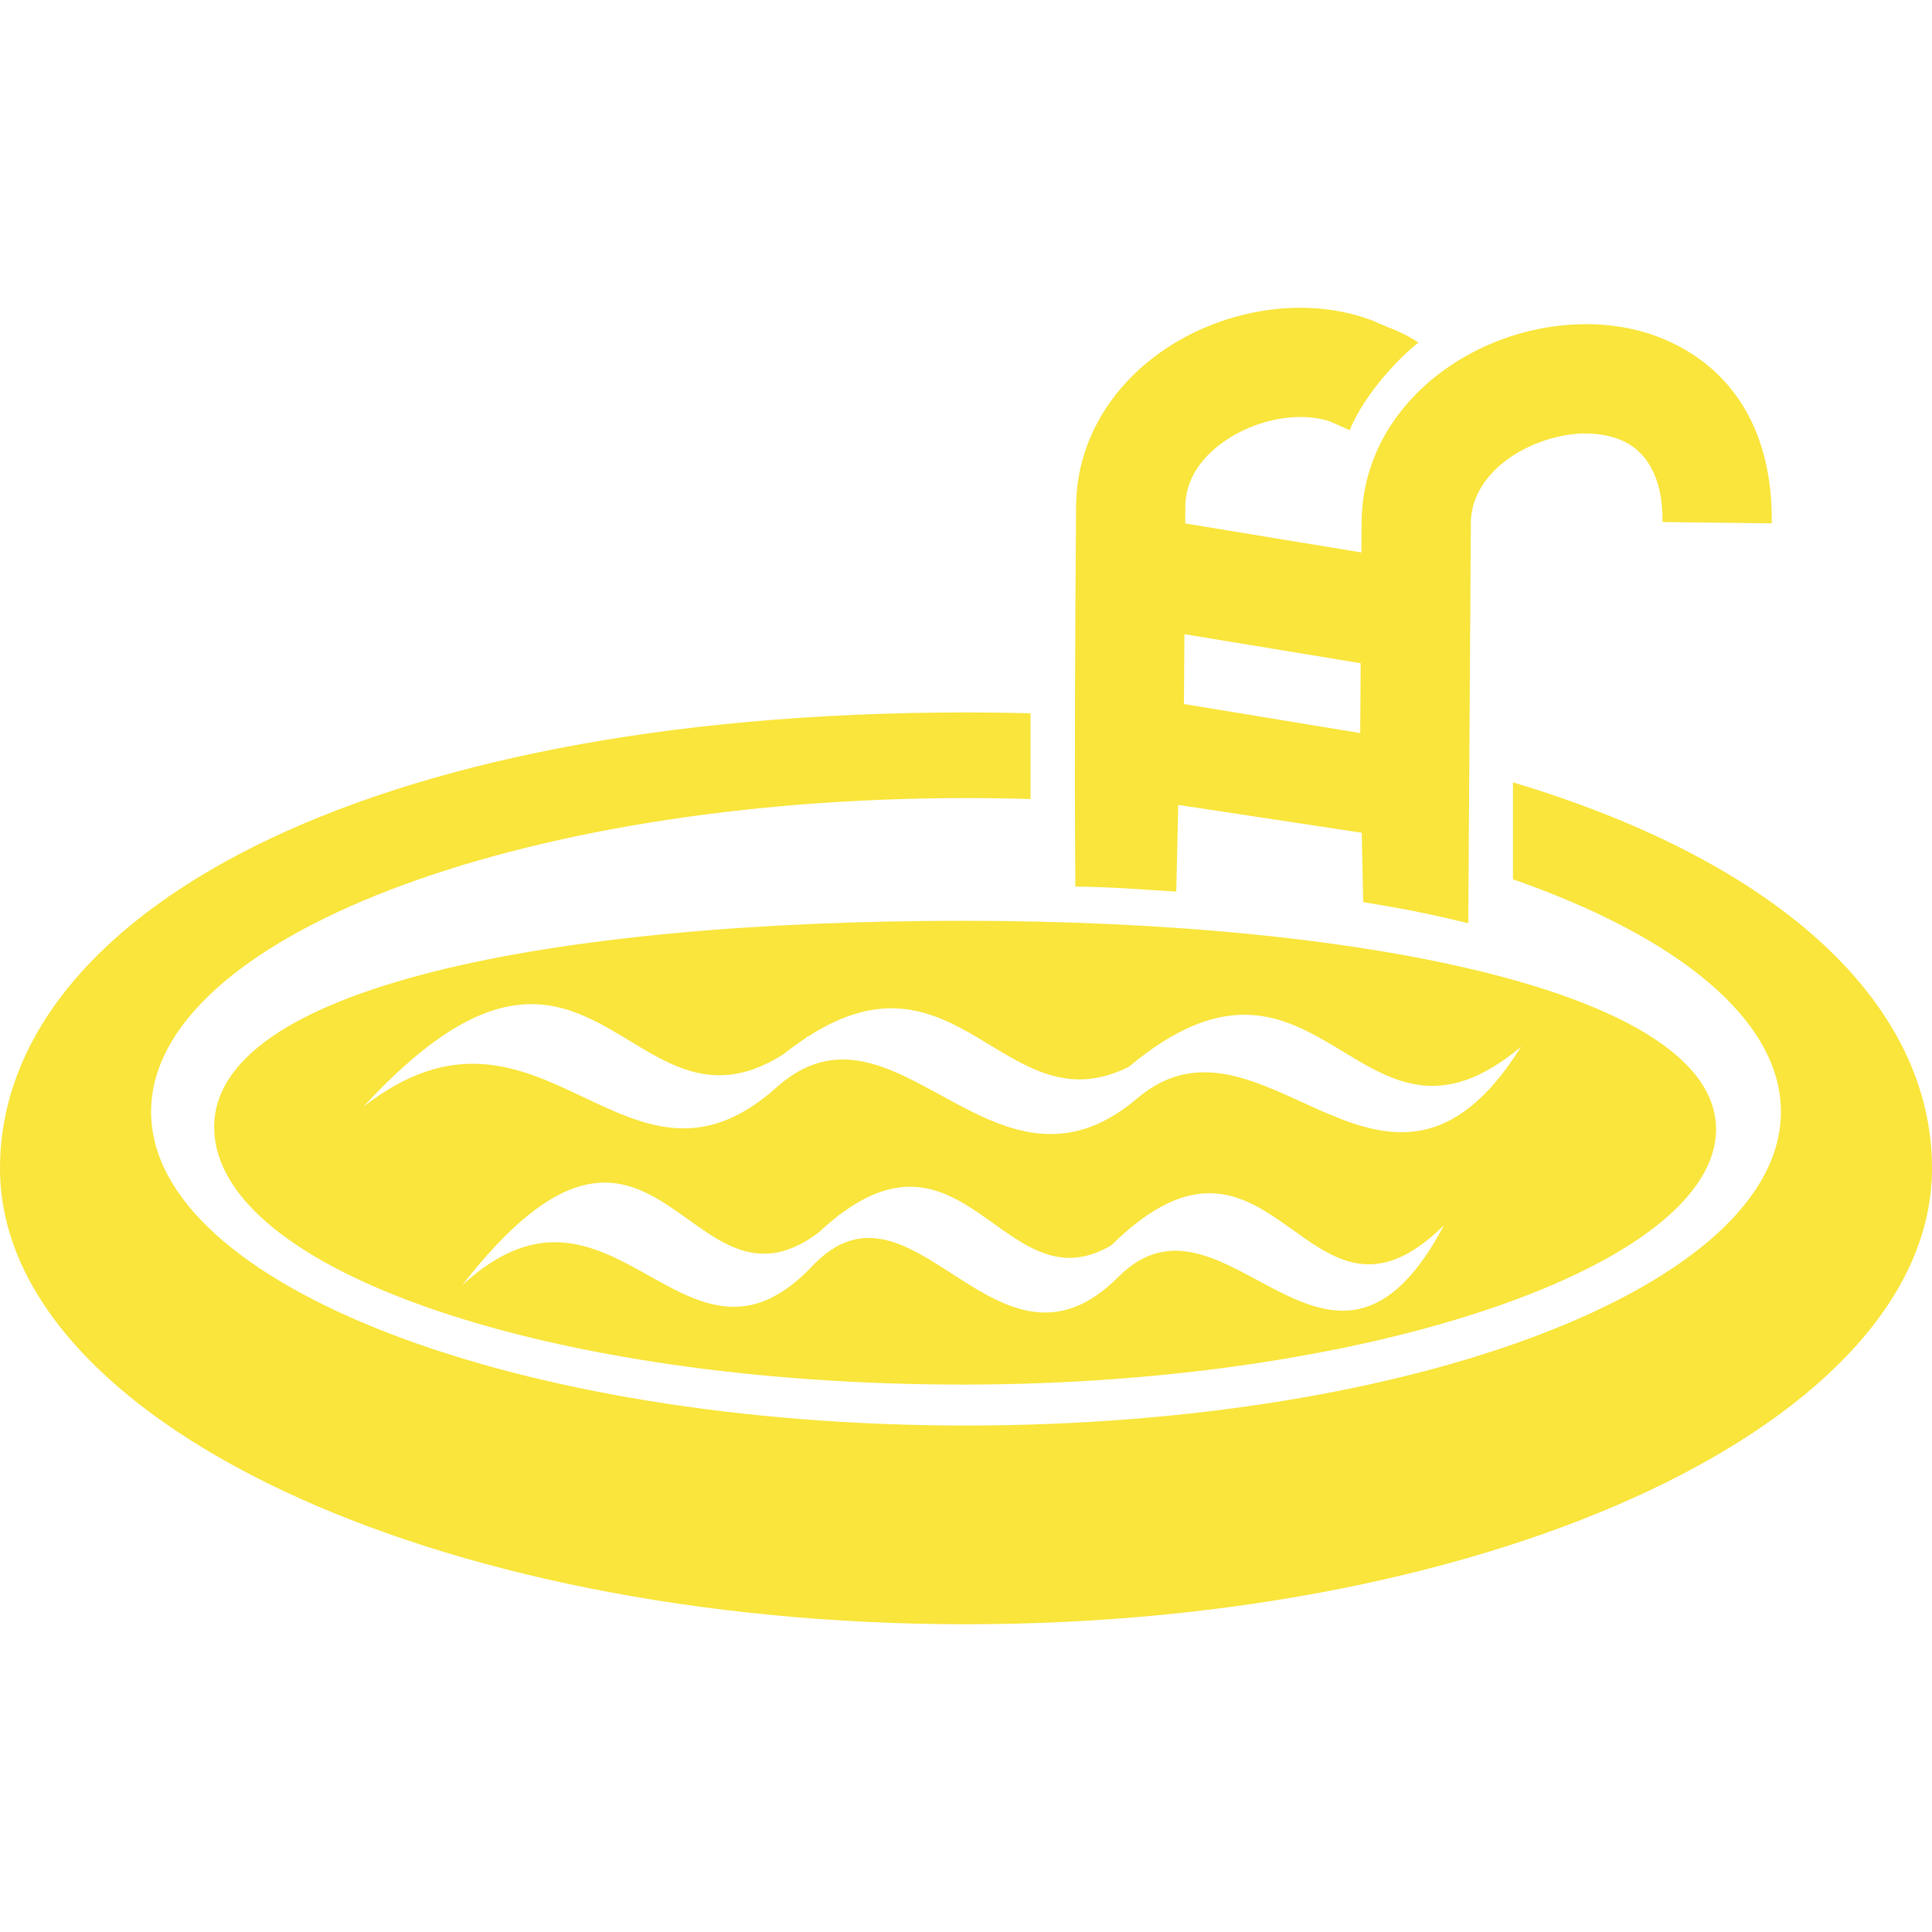 <?xml version="1.0" encoding="UTF-8"?>
<!DOCTYPE svg PUBLIC "-//W3C//DTD SVG 1.1//EN" "http://www.w3.org/Graphics/SVG/1.1/DTD/svg11.dtd">
<!-- Creator: CorelDRAW -->
<svg xmlns="http://www.w3.org/2000/svg" xml:space="preserve" width="500px" height="500px" style="shape-rendering:geometricPrecision; text-rendering:geometricPrecision; image-rendering:optimizeQuality; fill-rule:evenodd; clip-rule:evenodd"
viewBox="0 0 502.809 342.62"
 xmlns:xlink="http://www.w3.org/1999/xlink">
 <defs>
  <style type="text/css">
   <![CDATA[
    .fil1 {fill:#f9e53b}
    .fil0 {fill:#f9e53b;fill-rule:nonzero}
   ]]>
  </style>
 </defs>
 <g id="grafika">
  <path class="fil0" d="M280.055 51.605c0.039,-5.451 1.005,-10.595 2.723,-15.368 4.169,-11.58 12.628,-20.839 22.949,-27.072 9.861,-5.956 21.667,-9.246 33.066,-9.165 6.035,0.044 11.995,1.021 17.562,3.023l1.061 0.39c3.915,1.881 7.249,2.599 11.745,5.642 -4.413,3.374 -13.934,13.034 -17.9,22.813l-5.243 -2.331c-2.282,-0.724 -4.764,-1.083 -7.336,-1.102 -6.183,-0.043 -12.696,1.806 -18.236,5.151 -5.081,3.069 -9.122,7.287 -10.905,12.239 -0.662,1.841 -1.036,3.815 -1.051,5.891l-0.033 4.418 45.85 7.552 0.051 -7.8c0.15,-22.889 16.311,-39.952 35.909,-47.434 6.694,-2.555 13.944,-4.001 21.173,-4.162 7.484,-0.167 14.864,1.059 21.538,3.86 16.364,6.863 28.438,22.145 28.131,47.957l-28.435 -0.334c0.143,-11.995 -4.472,-18.68 -10.735,-21.306 -3.019,-1.266 -6.43,-1.818 -9.943,-1.741 -3.767,0.083 -7.736,0.911 -11.581,2.378 -9.626,3.674 -17.559,11.28 -17.622,20.895 -0.224,34.728 -0.448,69.457 -0.671,104.185 -11.317,-2.745 -16.473,-3.695 -27.348,-5.498l-0.383 -18.056 -47.756 -7.244c-0.17,7.521 -0.34,15.043 -0.508,22.565 -9.954,-0.614 -16.958,-1.218 -26.267,-1.309 -0.241,-35.278 -0.047,-65.99 0.193,-99.035zm113.7 71.913c70.156,21.003 109.054,58.141 109.054,100.454 0,65.517 -112.582,118.647 -251.404,118.647 -138.822,0 -251.404,-53.13 -251.404,-118.647 0,-65.517 93.21,-118.647 251.404,-118.647 5.682,0 11.283,0.074 16.794,0.211l0 22.322c-5.539,-0.17 -11.143,-0.253 -16.794,-0.253 -117.11,0 -212.079,36.564 -212.079,81.649 0,45.084 94.969,81.648 212.079,81.648 117.11,0 212.079,-36.564 212.079,-81.648 0,-23.995 -26.908,-45.576 -69.728,-60.515l0 -25.222zm-39.637 -31.009l-45.869 -7.555 -0.133 18.173 45.882 7.556 0.12 -18.174z"/>
  <path class="fil1" d="M250.572 159.547c106.914,0 196.137,19.235 196.035,54.313 -0.101,35.078 -89.121,66.389 -196.035,66.389 -106.914,0 -193.773,-29.379 -194.826,-66.389 -1.053,-37.011 87.912,-54.313 194.826,-54.313zm-130.28 94.839c50.472,-64.789 58.415,12.012 92.687,-13.657 1.644,-1.536 3.246,-2.899 4.783,-4.104 0.213,-0.206 0.427,-0.395 0.638,-0.608l-0.1 0.184c33.322,-25.424 43.815,23.775 70.918,7.802 42.636,-42.008 50.613,30.305 86.591,-5.23 -29.563,55.783 -56.999,-14.382 -84.751,13.454 -31.657,31.751 -53.408,-30.529 -79.634,-2.839 -33.244,35.109 -51.839,-31.189 -91.132,4.997zm-25.702 -46.444c59.508,-64.789 68.876,12.012 109.294,-13.657 1.935,-1.536 3.811,-2.899 5.624,-4.104 0.258,-0.206 0.505,-0.395 0.756,-0.608l-0.12 0.184c39.292,-25.424 51.661,23.775 83.613,7.802 50.281,-42.008 59.685,30.305 102.097,-5.23 -34.855,55.783 -67.209,-14.382 -99.923,13.454 -37.326,31.751 -62.975,-30.529 -93.888,-2.839 -39.2,35.109 -61.128,-31.189 -107.452,4.997z"/>
 </g>
</svg>
